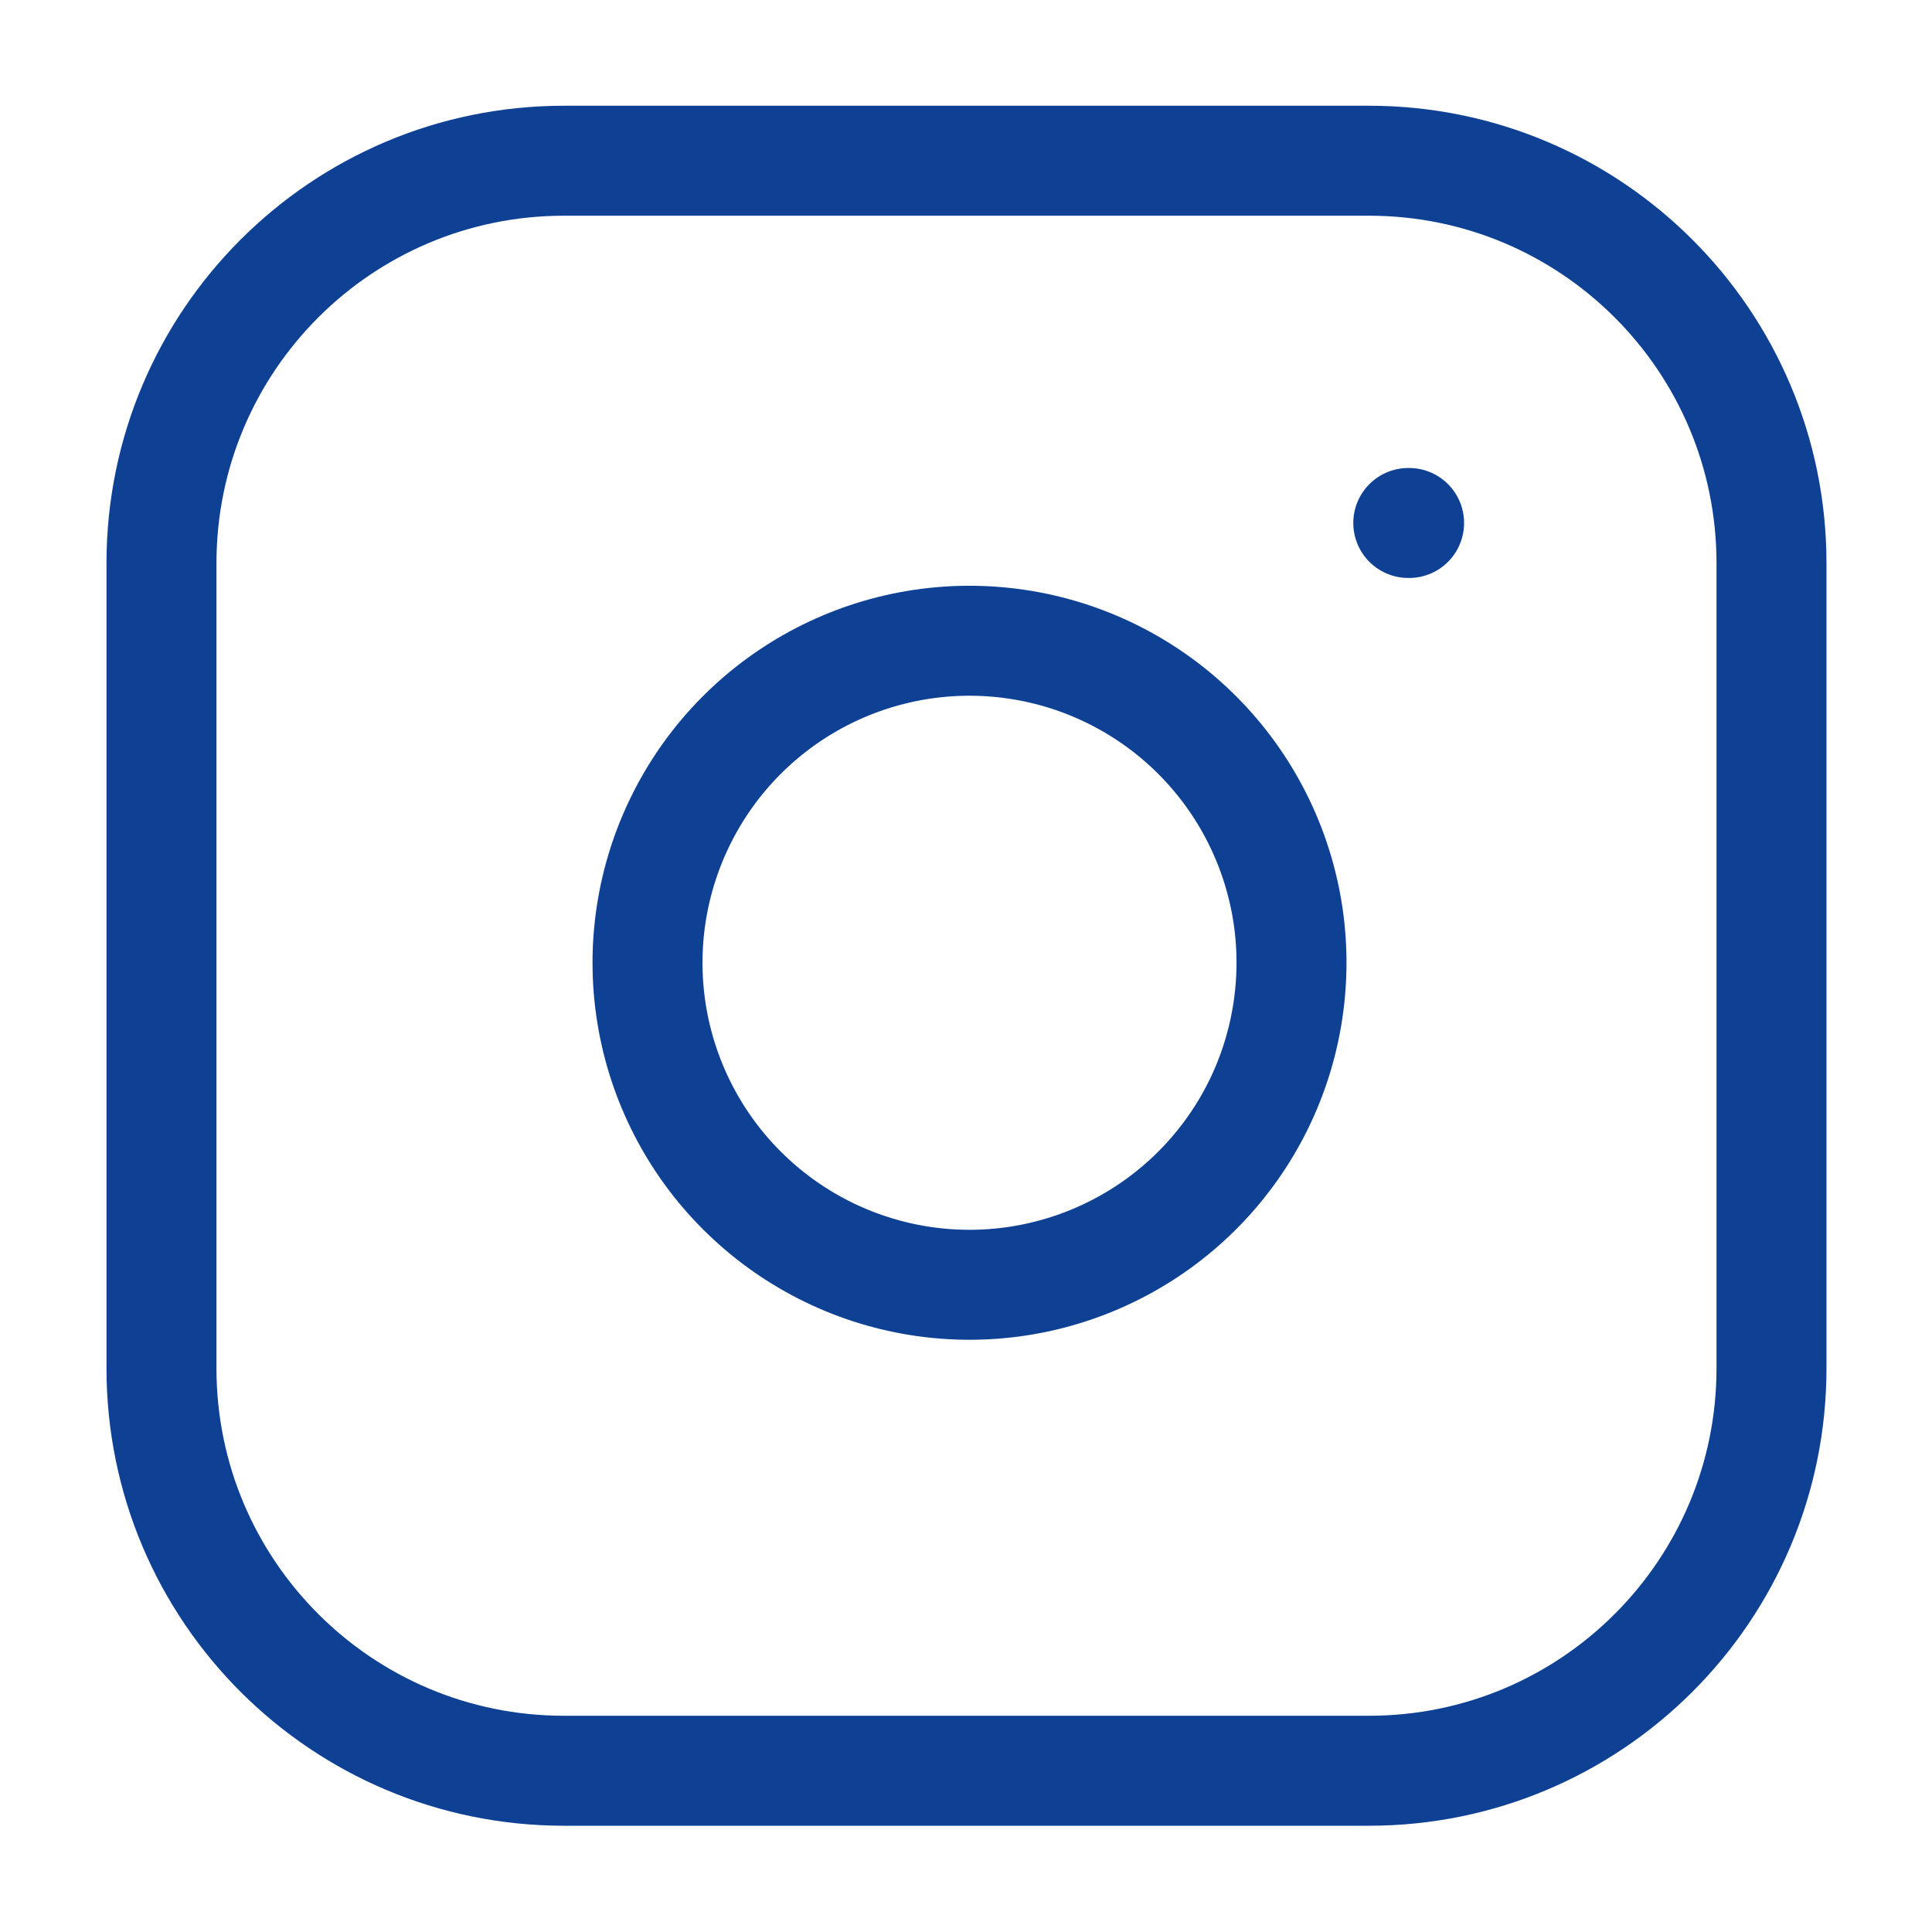 <?xml version="1.0" encoding="UTF-8"?>
<svg xmlns="http://www.w3.org/2000/svg" width="26" height="26" viewBox="0 0 26 26" fill="none">
  <g id="instagram">
    <path id="Vector" d="M18.423 2.163H7.59C4.598 2.163 2.173 4.588 2.173 7.58V18.413C2.173 21.405 4.598 23.83 7.59 23.83H18.423C21.415 23.83 23.84 21.405 23.84 18.413V7.58C23.84 4.588 21.415 2.163 18.423 2.163Z" stroke="#0E4194" stroke-width="1.48" stroke-linecap="round" stroke-linejoin="round"></path>
    <path id="Vector_2" d="M17.334 12.321C17.467 13.222 17.313 14.143 16.894 14.952C16.474 15.761 15.81 16.417 14.995 16.827C14.181 17.237 13.259 17.38 12.359 17.235C11.459 17.09 10.628 16.665 9.983 16.02C9.339 15.376 8.914 14.545 8.769 13.645C8.624 12.745 8.767 11.822 9.177 11.008C9.586 10.194 10.242 9.53 11.051 9.11C11.86 8.69 12.781 8.536 13.683 8.67C14.602 8.806 15.454 9.235 16.111 9.892C16.769 10.55 17.197 11.401 17.334 12.321Z" stroke="#0E4194" stroke-width="1.48" stroke-linecap="round" stroke-linejoin="round"></path>
    <path id="Vector_3" d="M18.952 7.038H18.963" stroke="#0E4194" stroke-width="1.48" stroke-linecap="round" stroke-linejoin="round"></path>
  </g>
</svg>
